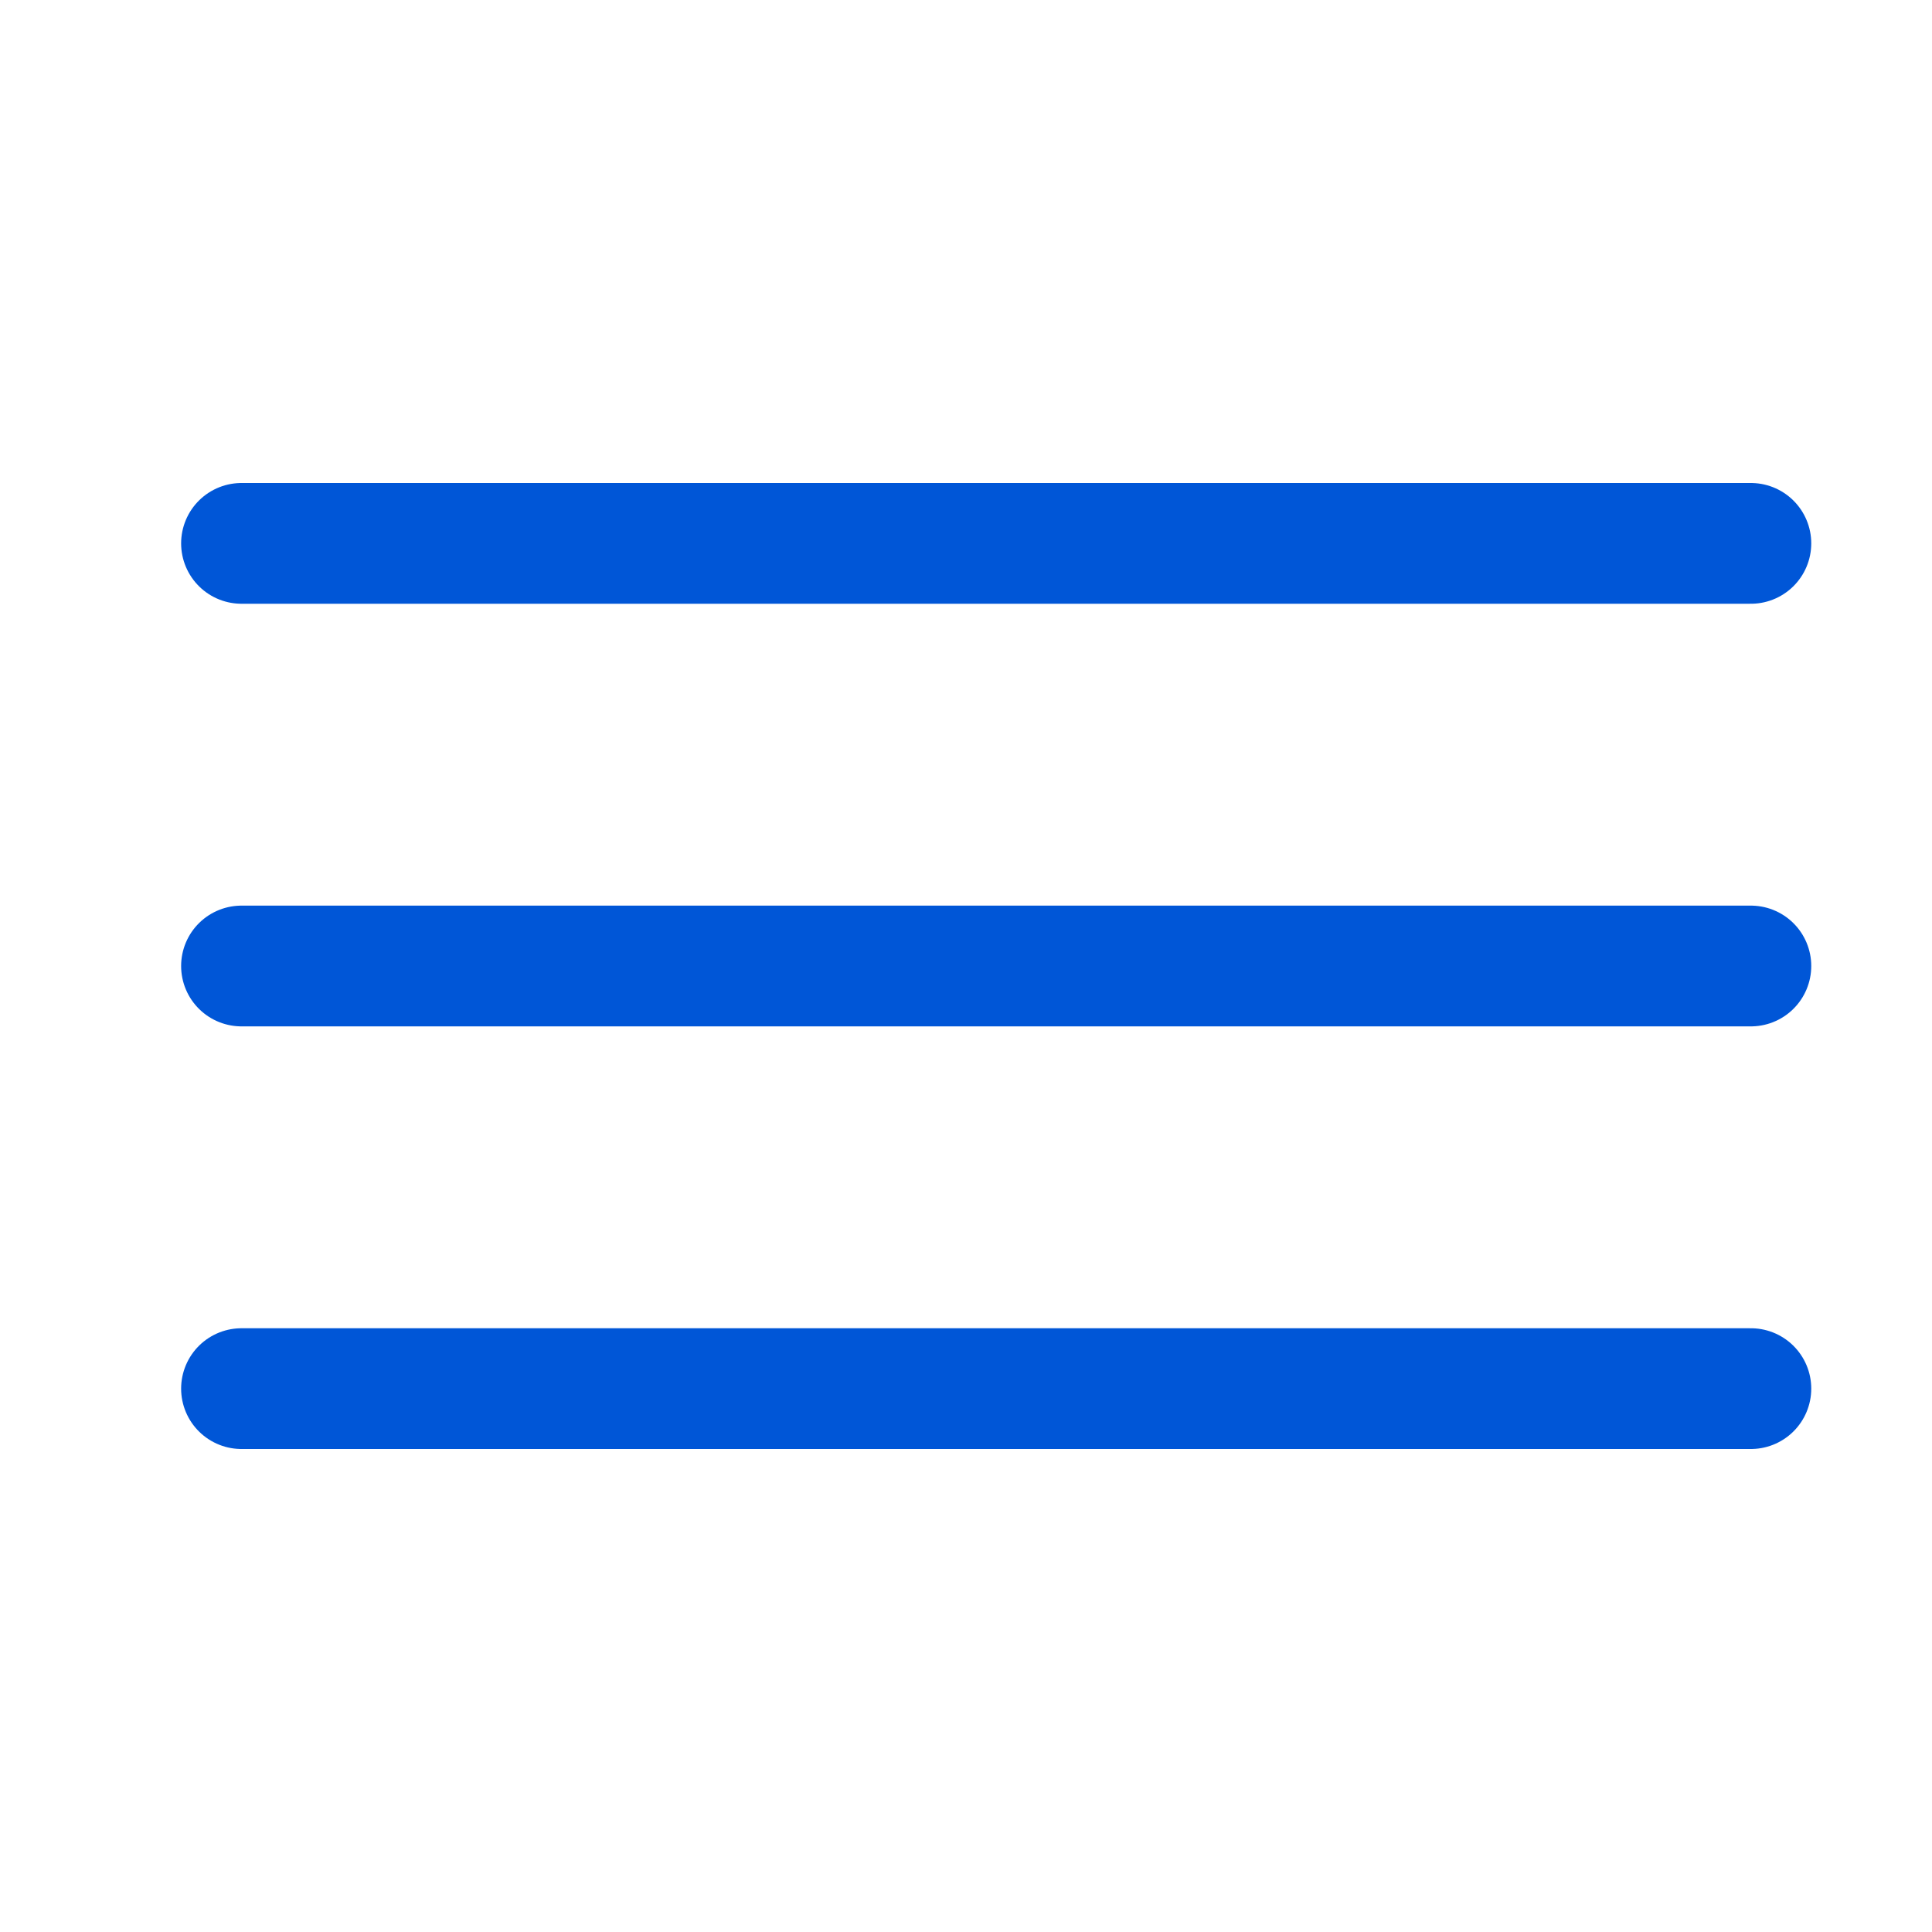 <?xml version="1.0" encoding="UTF-8"?> <svg xmlns="http://www.w3.org/2000/svg" width="32" height="32" viewBox="0 0 32 32" fill="none"> <path d="M4 9H29M4 16H29M4 23H29" stroke="#0056D7" stroke-width="2" stroke-linecap="round"></path> </svg> 